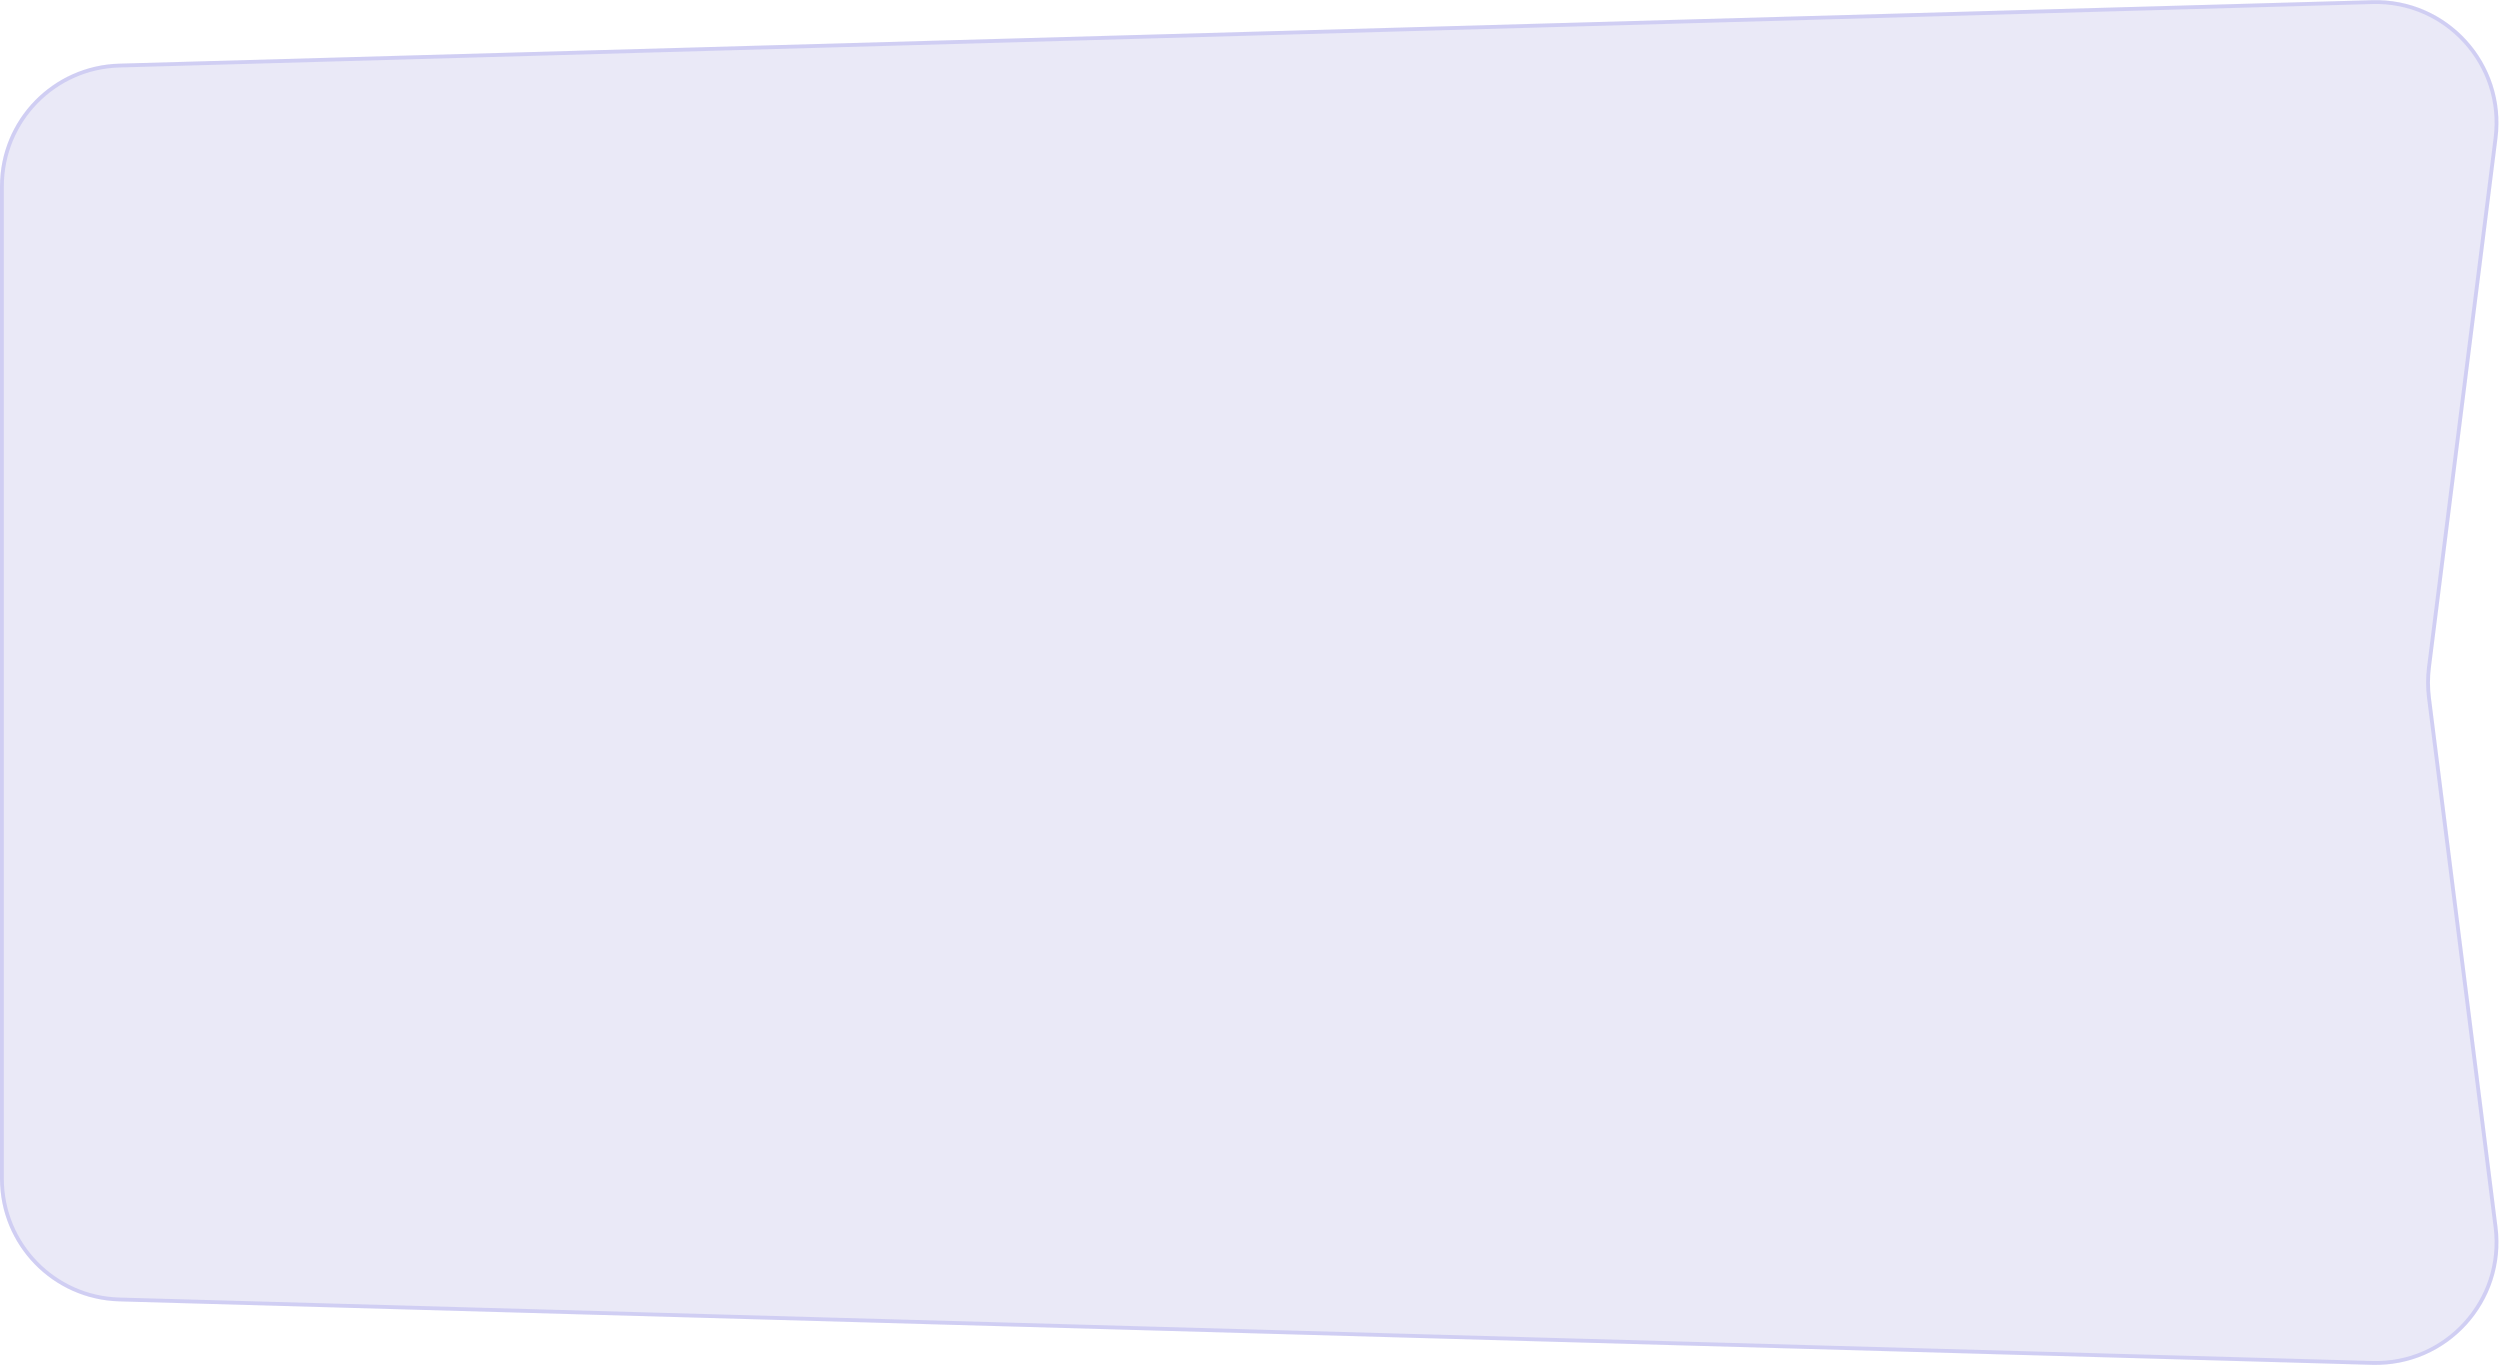 <svg xmlns:xlink="http://www.w3.org/1999/xlink" xmlns="http://www.w3.org/2000/svg" width="652" height="356" viewBox="0 0 652 356" fill="none"><path d="M651.34 36.033C653.79 16.566 638.303 -0.502 618.689 0.051L31.099 16.602C13.784 17.089 -1.83132e-05 31.267 -1.83132e-05 48.589V307.411C-1.83132e-05 324.733 13.784 338.911 31.099 339.399L618.689 355.949C638.303 356.502 653.79 339.434 651.34 319.967L633.979 181.995C633.645 179.342 633.645 176.658 633.979 174.005L651.34 36.033Z" fill="#EAE9F7"></path><path d="M618.704 0.551L31.113 17.101C14.068 17.581 0.5 31.537 0.5 48.589V307.411C0.5 324.463 14.068 338.419 31.113 338.899L618.704 355.449C638.01 355.993 653.255 339.193 650.844 320.029L633.483 182.057C633.144 179.363 633.144 176.637 633.483 173.942L650.844 35.971C653.255 16.807 638.01 0.007 618.704 0.551Z" stroke="#6D67E4" stroke-opacity="0.2"></path></svg>